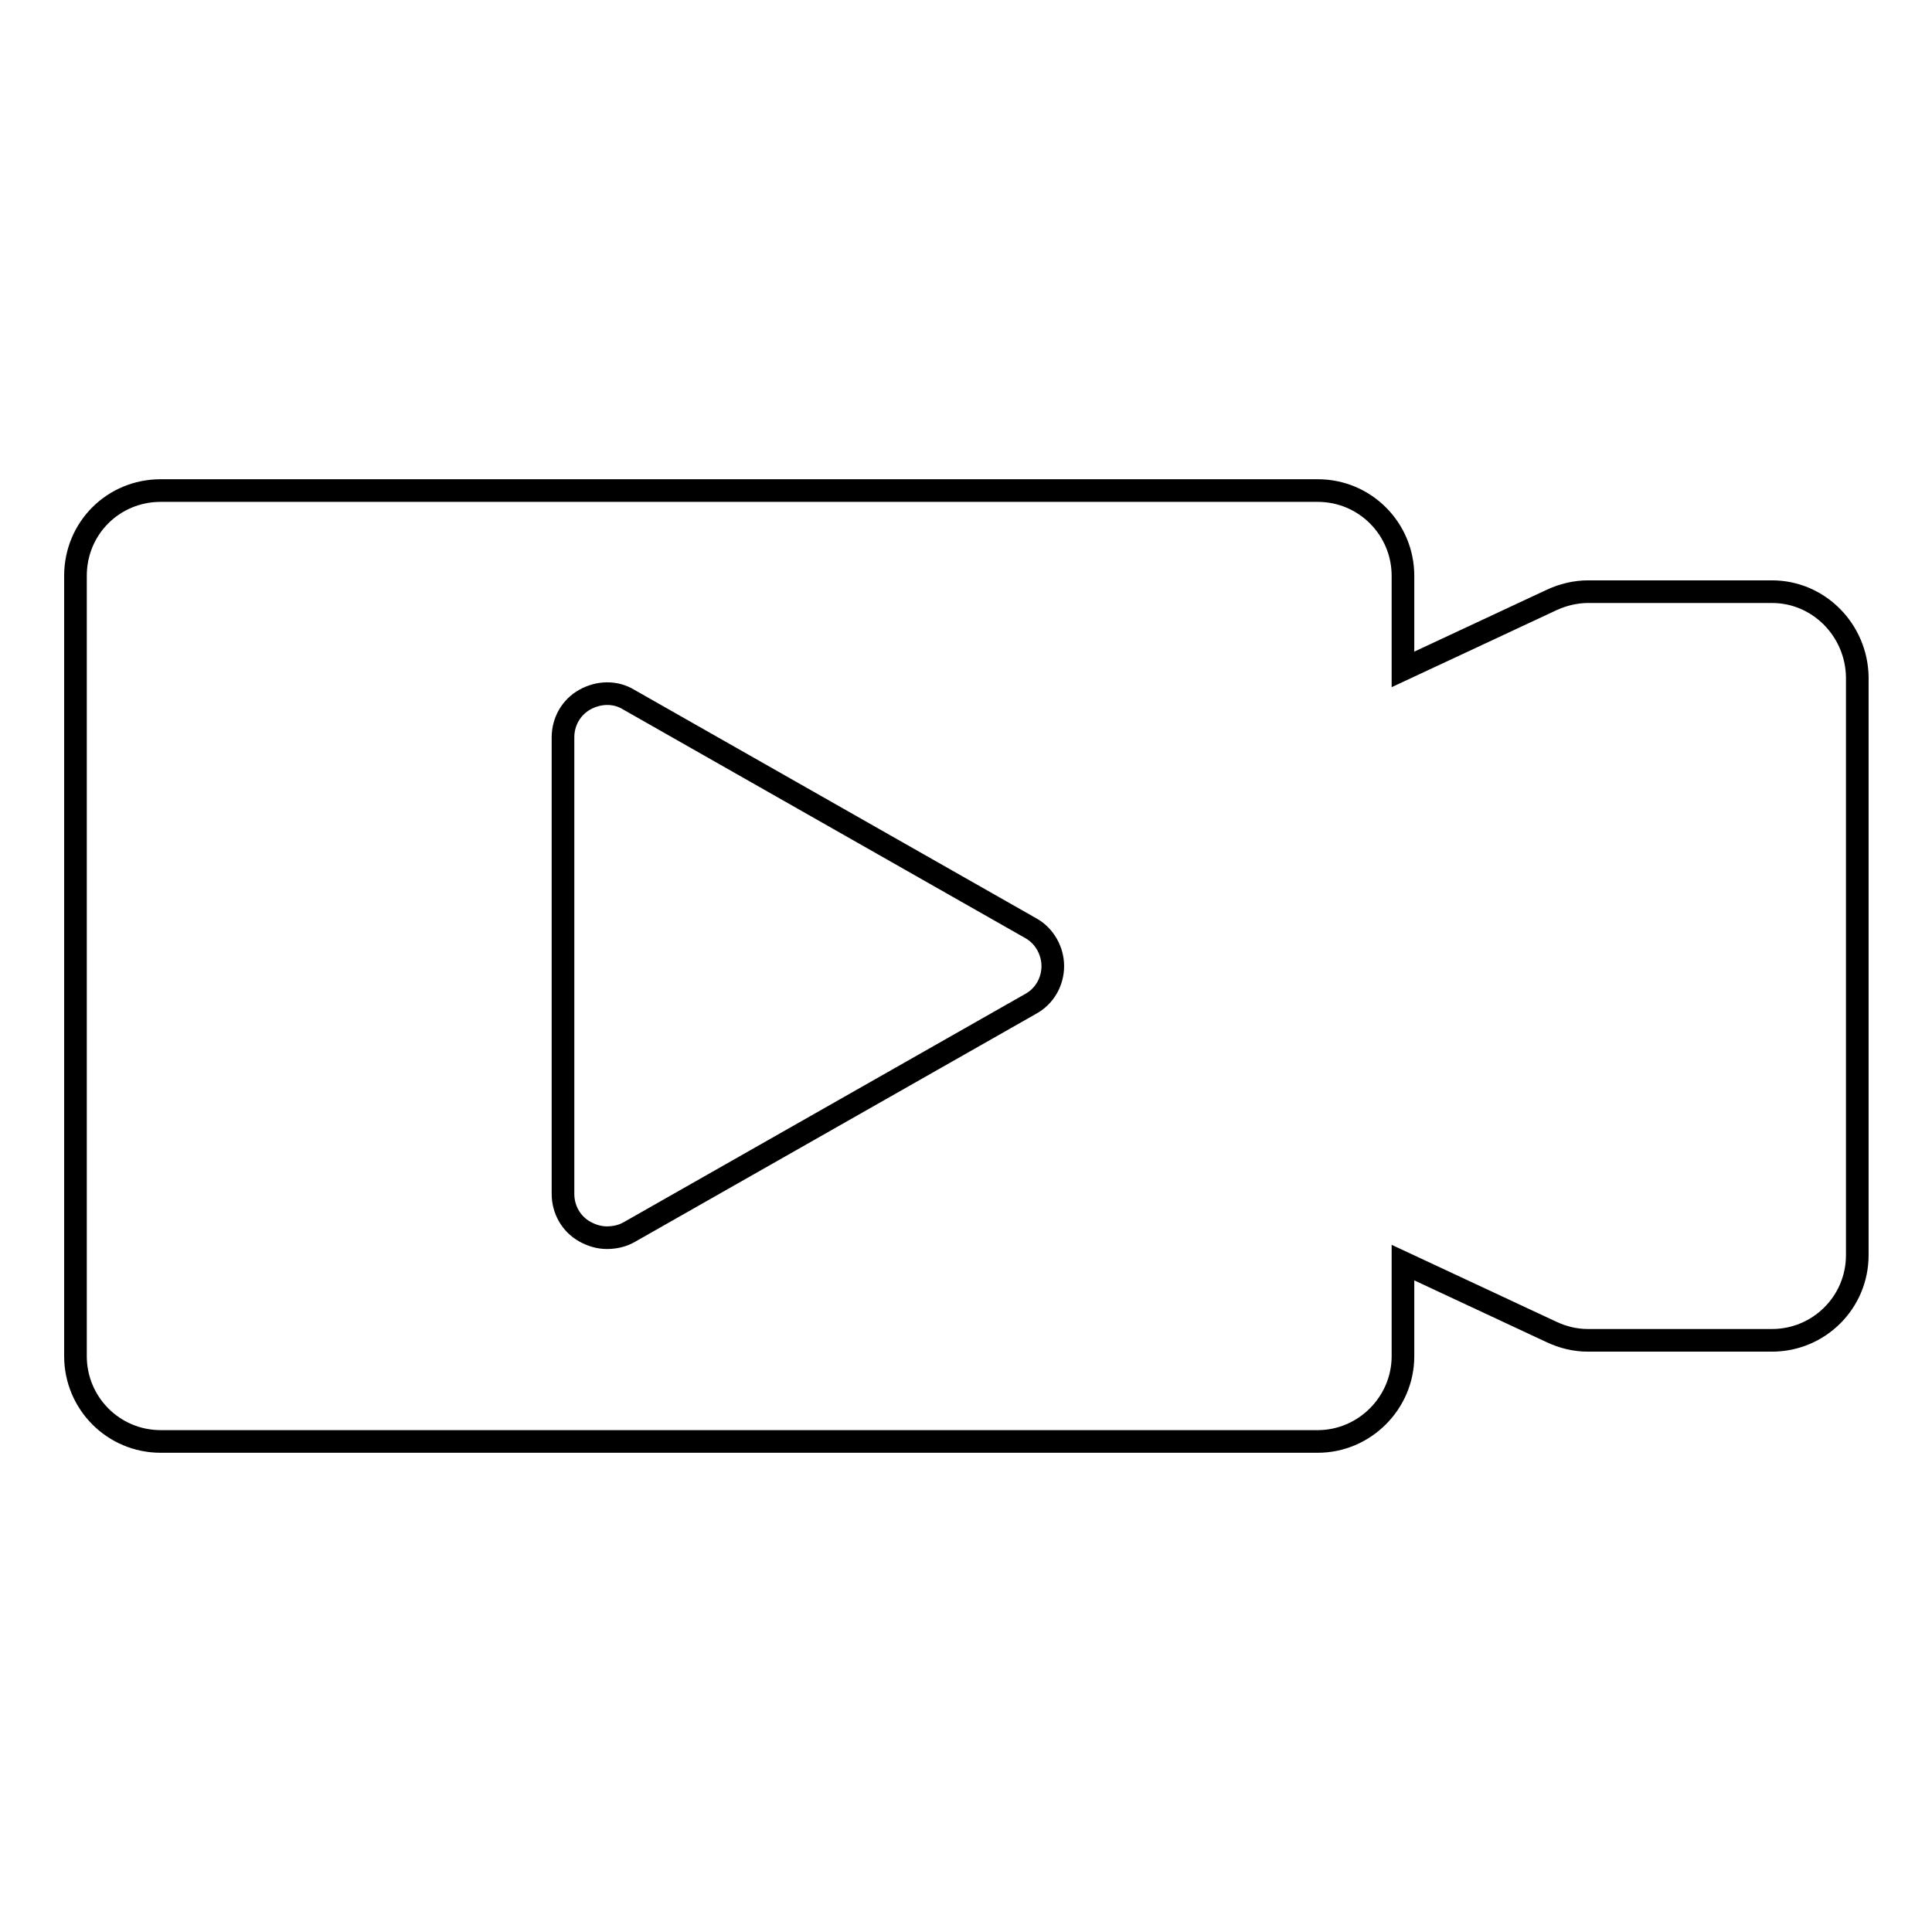 <?xml version="1.0" encoding="utf-8"?>
<!-- Svg Vector Icons : http://www.onlinewebfonts.com/icon -->
<!DOCTYPE svg PUBLIC "-//W3C//DTD SVG 1.1//EN" "http://www.w3.org/Graphics/SVG/1.1/DTD/svg11.dtd">
<svg version="1.1" xmlns="http://www.w3.org/2000/svg" xmlns:xlink="http://www.w3.org/1999/xlink" x="0px" y="0px" viewBox="0 0 256 256" enable-background="new 0 0 256 256" xml:space="preserve">
<g><g><g><path stroke-width="3" fill-opacity="0" stroke="#000000"  d="M234.8,78.4h-24.4c-1.6,0-3.3,0.4-4.8,1.1l-19.7,9.2V76.3c0-6.2-5-11.3-11.3-11.3H21.3C15,65,10,70,10,76.3v103.4c0,6.2,5,11.3,11.3,11.3h153.3c6.2,0,11.3-5.1,11.3-11.3v-12.4l19.7,9.2c1.5,0.7,3.1,1.1,4.8,1.1h24.4c6.2,0,11.3-5,11.3-11.3V89.7C246,83.5,241,78.4,234.8,78.4z M136.6,133l-53.3,30.3c-0.9,0.5-1.9,0.7-2.9,0.7c-1,0-2-0.3-2.9-0.8c-1.8-1-2.9-2.9-2.9-5V97.7c0-2.1,1.1-4,2.9-5s4-1.1,5.8,0l53.3,30.3c1.8,1,2.9,3,2.9,5C139.5,130.1,138.4,132,136.6,133z"/></g><g></g><g></g><g></g><g></g><g></g><g></g><g></g><g></g><g></g><g></g><g></g><g></g><g></g><g></g><g></g></g></g>
</svg>